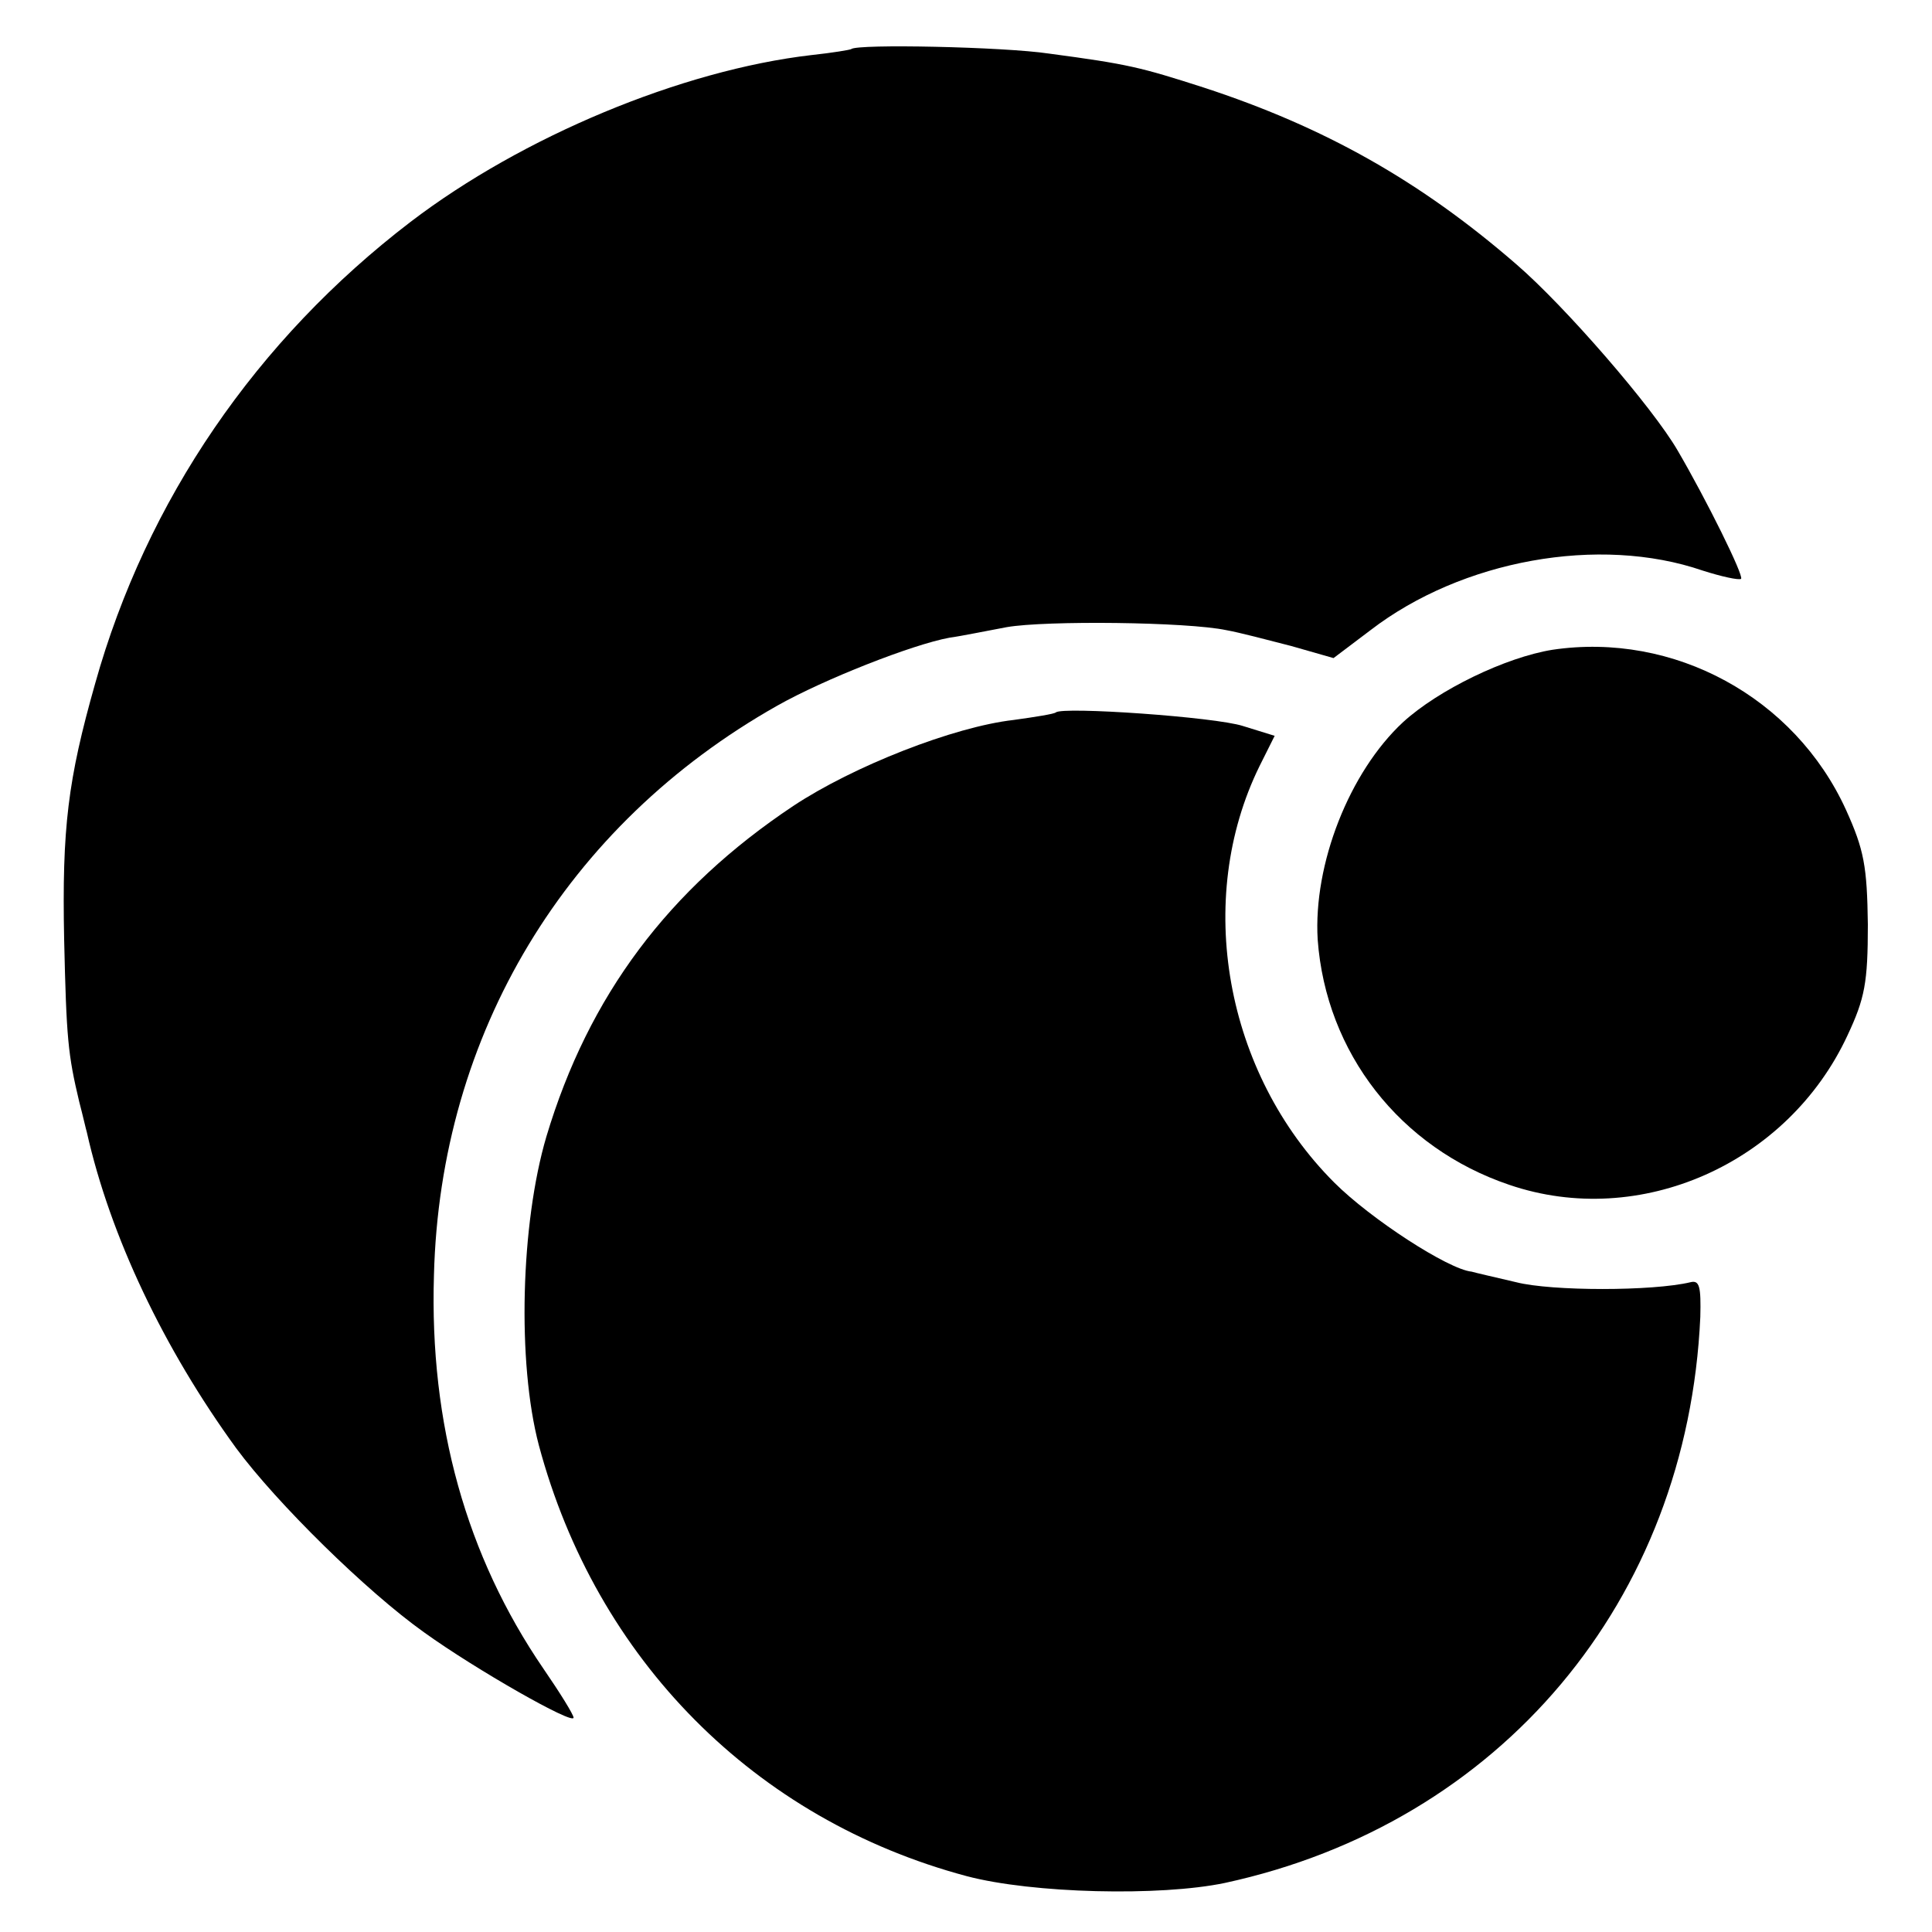 <?xml version="1.0" standalone="no"?>
<!DOCTYPE svg PUBLIC "-//W3C//DTD SVG 20010904//EN"
 "http://www.w3.org/TR/2001/REC-SVG-20010904/DTD/svg10.dtd">
<svg version="1.0" xmlns="http://www.w3.org/2000/svg"
 width="256pt" height="256pt" viewBox="0 0 256 256"
 preserveAspectRatio="xMidYMid meet">
<g transform="translate(0,256) scale(0.1,-0.1)"
fill="#000000" stroke="none">
<path d="M1128 2495 c-1 -1 -25 -5 -53 -8 -172 -20 -383 -108 -531 -221 -204
-156 -350 -369 -418 -612 -36 -127 -44 -191 -41 -339 3 -131 5 -152 20 -215 5
-19 9 -37 10 -40 31 -138 102 -287 198 -419 54 -73 173 -190 249 -244 68 -49
198 -123 198 -113 0 4 -18 33 -40 65 -102 149 -151 324 -145 521 8 320 175
597 455 755 62 35 179 81 228 90 15 2 49 9 76 14 52 9 239 7 291 -4 17 -3 55
-13 86 -21 l56 -16 49 37 c121 93 303 126 440 79 25 -8 48 -13 51 -11 4 4 -46
105 -84 170 -33 57 -149 191 -214 247 -128 111 -255 182 -414 234 -84 27 -100
31 -205 45 -60 9 -254 13 -262 6z"/>
<path d="M2057 1699 c-62 -10 -151 -53 -198 -96 -71 -66 -119 -188 -113 -288
11 -150 109 -276 254 -325 173 -59 369 28 448 198 23 49 27 70 27 147 -1 77
-5 99 -29 152 -68 149 -228 236 -389 212z"/>
<path d="M1399 1616 c-2 -2 -27 -6 -56 -10 -79 -9 -212 -61 -292 -114 -165
-110 -271 -251 -327 -438 -34 -115 -39 -299 -10 -409 76 -284 286 -496 567
-571 87 -23 256 -27 342 -9 365 79 613 374 630 750 1 40 -1 49 -13 46 -50 -12
-184 -12 -231 0 -30 7 -56 13 -59 14 -31 3 -134 70 -182 118 -145 145 -186
375 -99 552 l20 40 -42 13 c-37 12 -239 26 -248 18z"/>
</g>
</svg>
